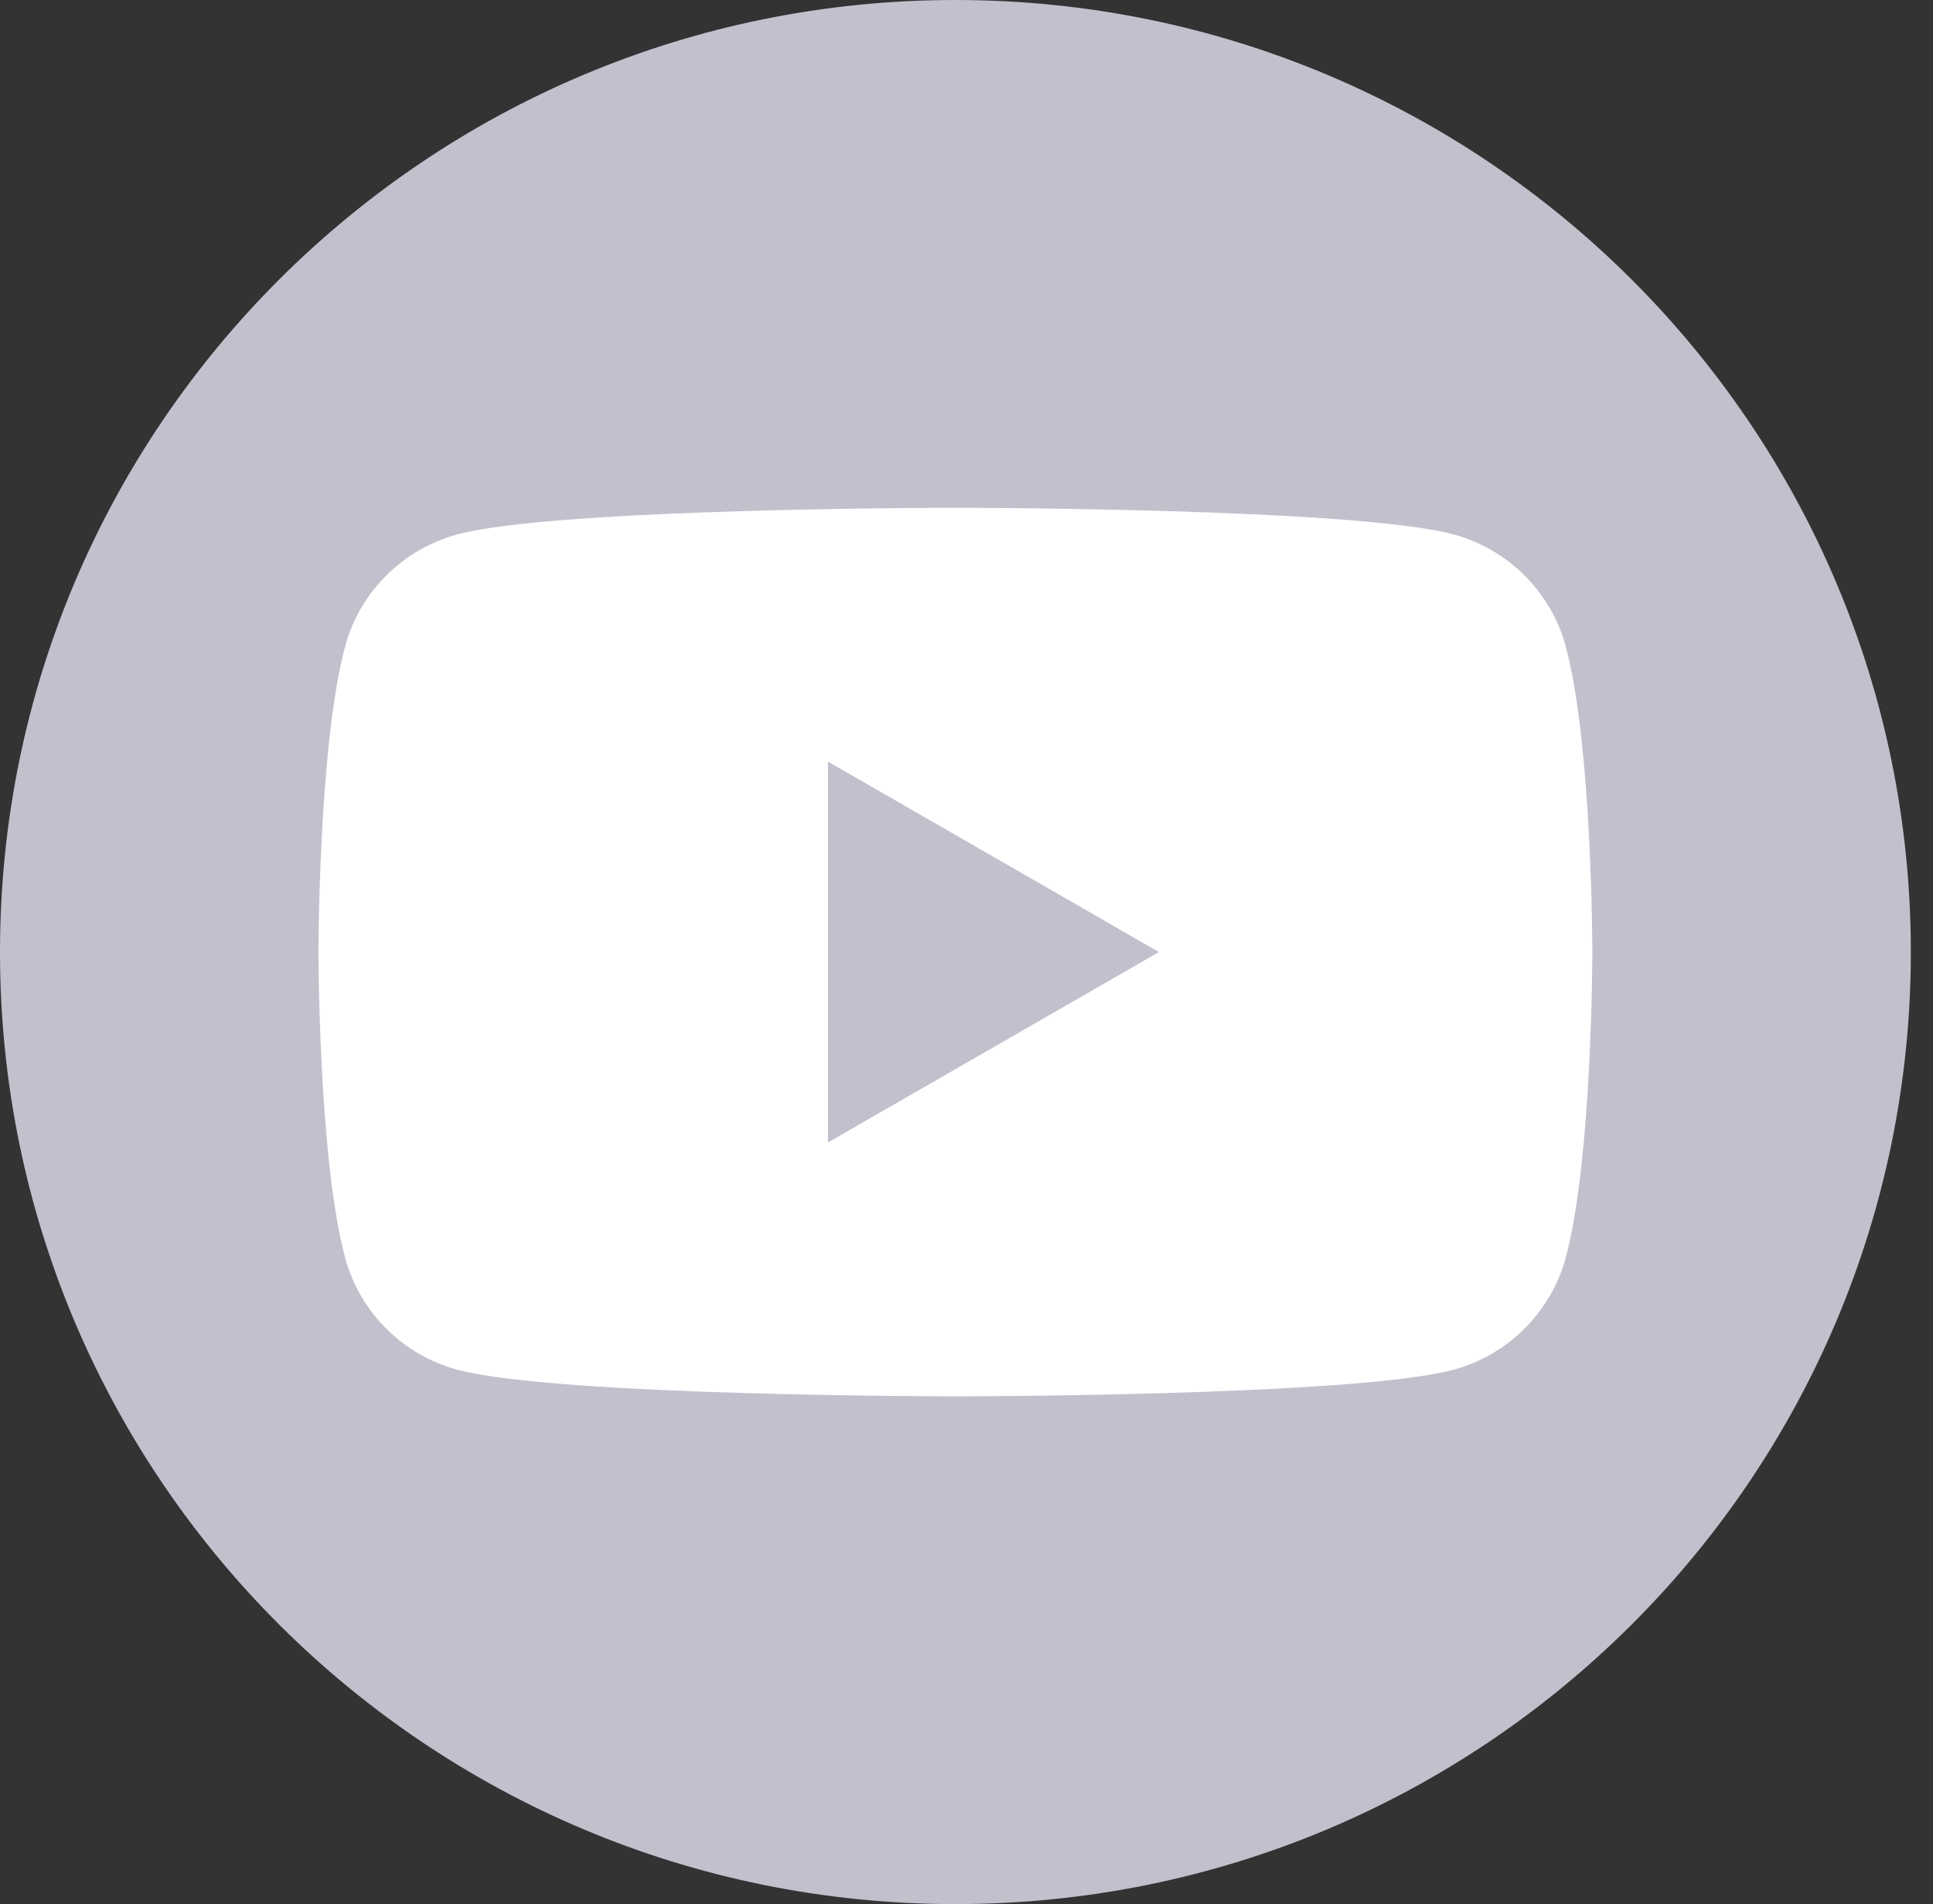 <svg width="66" height="65" viewBox="0 0 66 65" fill="none" xmlns="http://www.w3.org/2000/svg">
<rect x="0" y="0" width="66" height="65" fill="#333333" stroke="none"/>
<path d="M32.621 65C50.638 65 65.243 50.449 65.243 32.5C65.243 14.551 50.638 0 32.621 0C14.605 0 0 14.551 0 32.5C0 50.449 14.605 65 32.621 65Z" fill="#C1C1CE"/>
<path d="M53.461 22.071C52.963 20.208 51.489 18.739 49.614 18.239C46.221 17.334 32.622 17.334 32.622 17.334C32.622 17.334 19.022 17.334 15.63 18.239C13.759 18.739 12.285 20.203 11.783 22.071C10.874 25.451 10.874 32.5 10.874 32.5C10.874 32.5 10.874 39.549 11.783 42.929C12.28 44.792 13.754 46.261 15.63 46.762C19.022 47.667 32.622 47.667 32.622 47.667C32.622 47.667 46.221 47.667 49.614 46.762C51.484 46.261 52.958 44.797 53.461 42.929C54.369 39.549 54.369 32.5 54.369 32.5C54.369 32.5 54.369 25.451 53.461 22.071ZM28.272 39V26L39.571 32.5L28.272 39Z" fill="white"/>
</svg>
